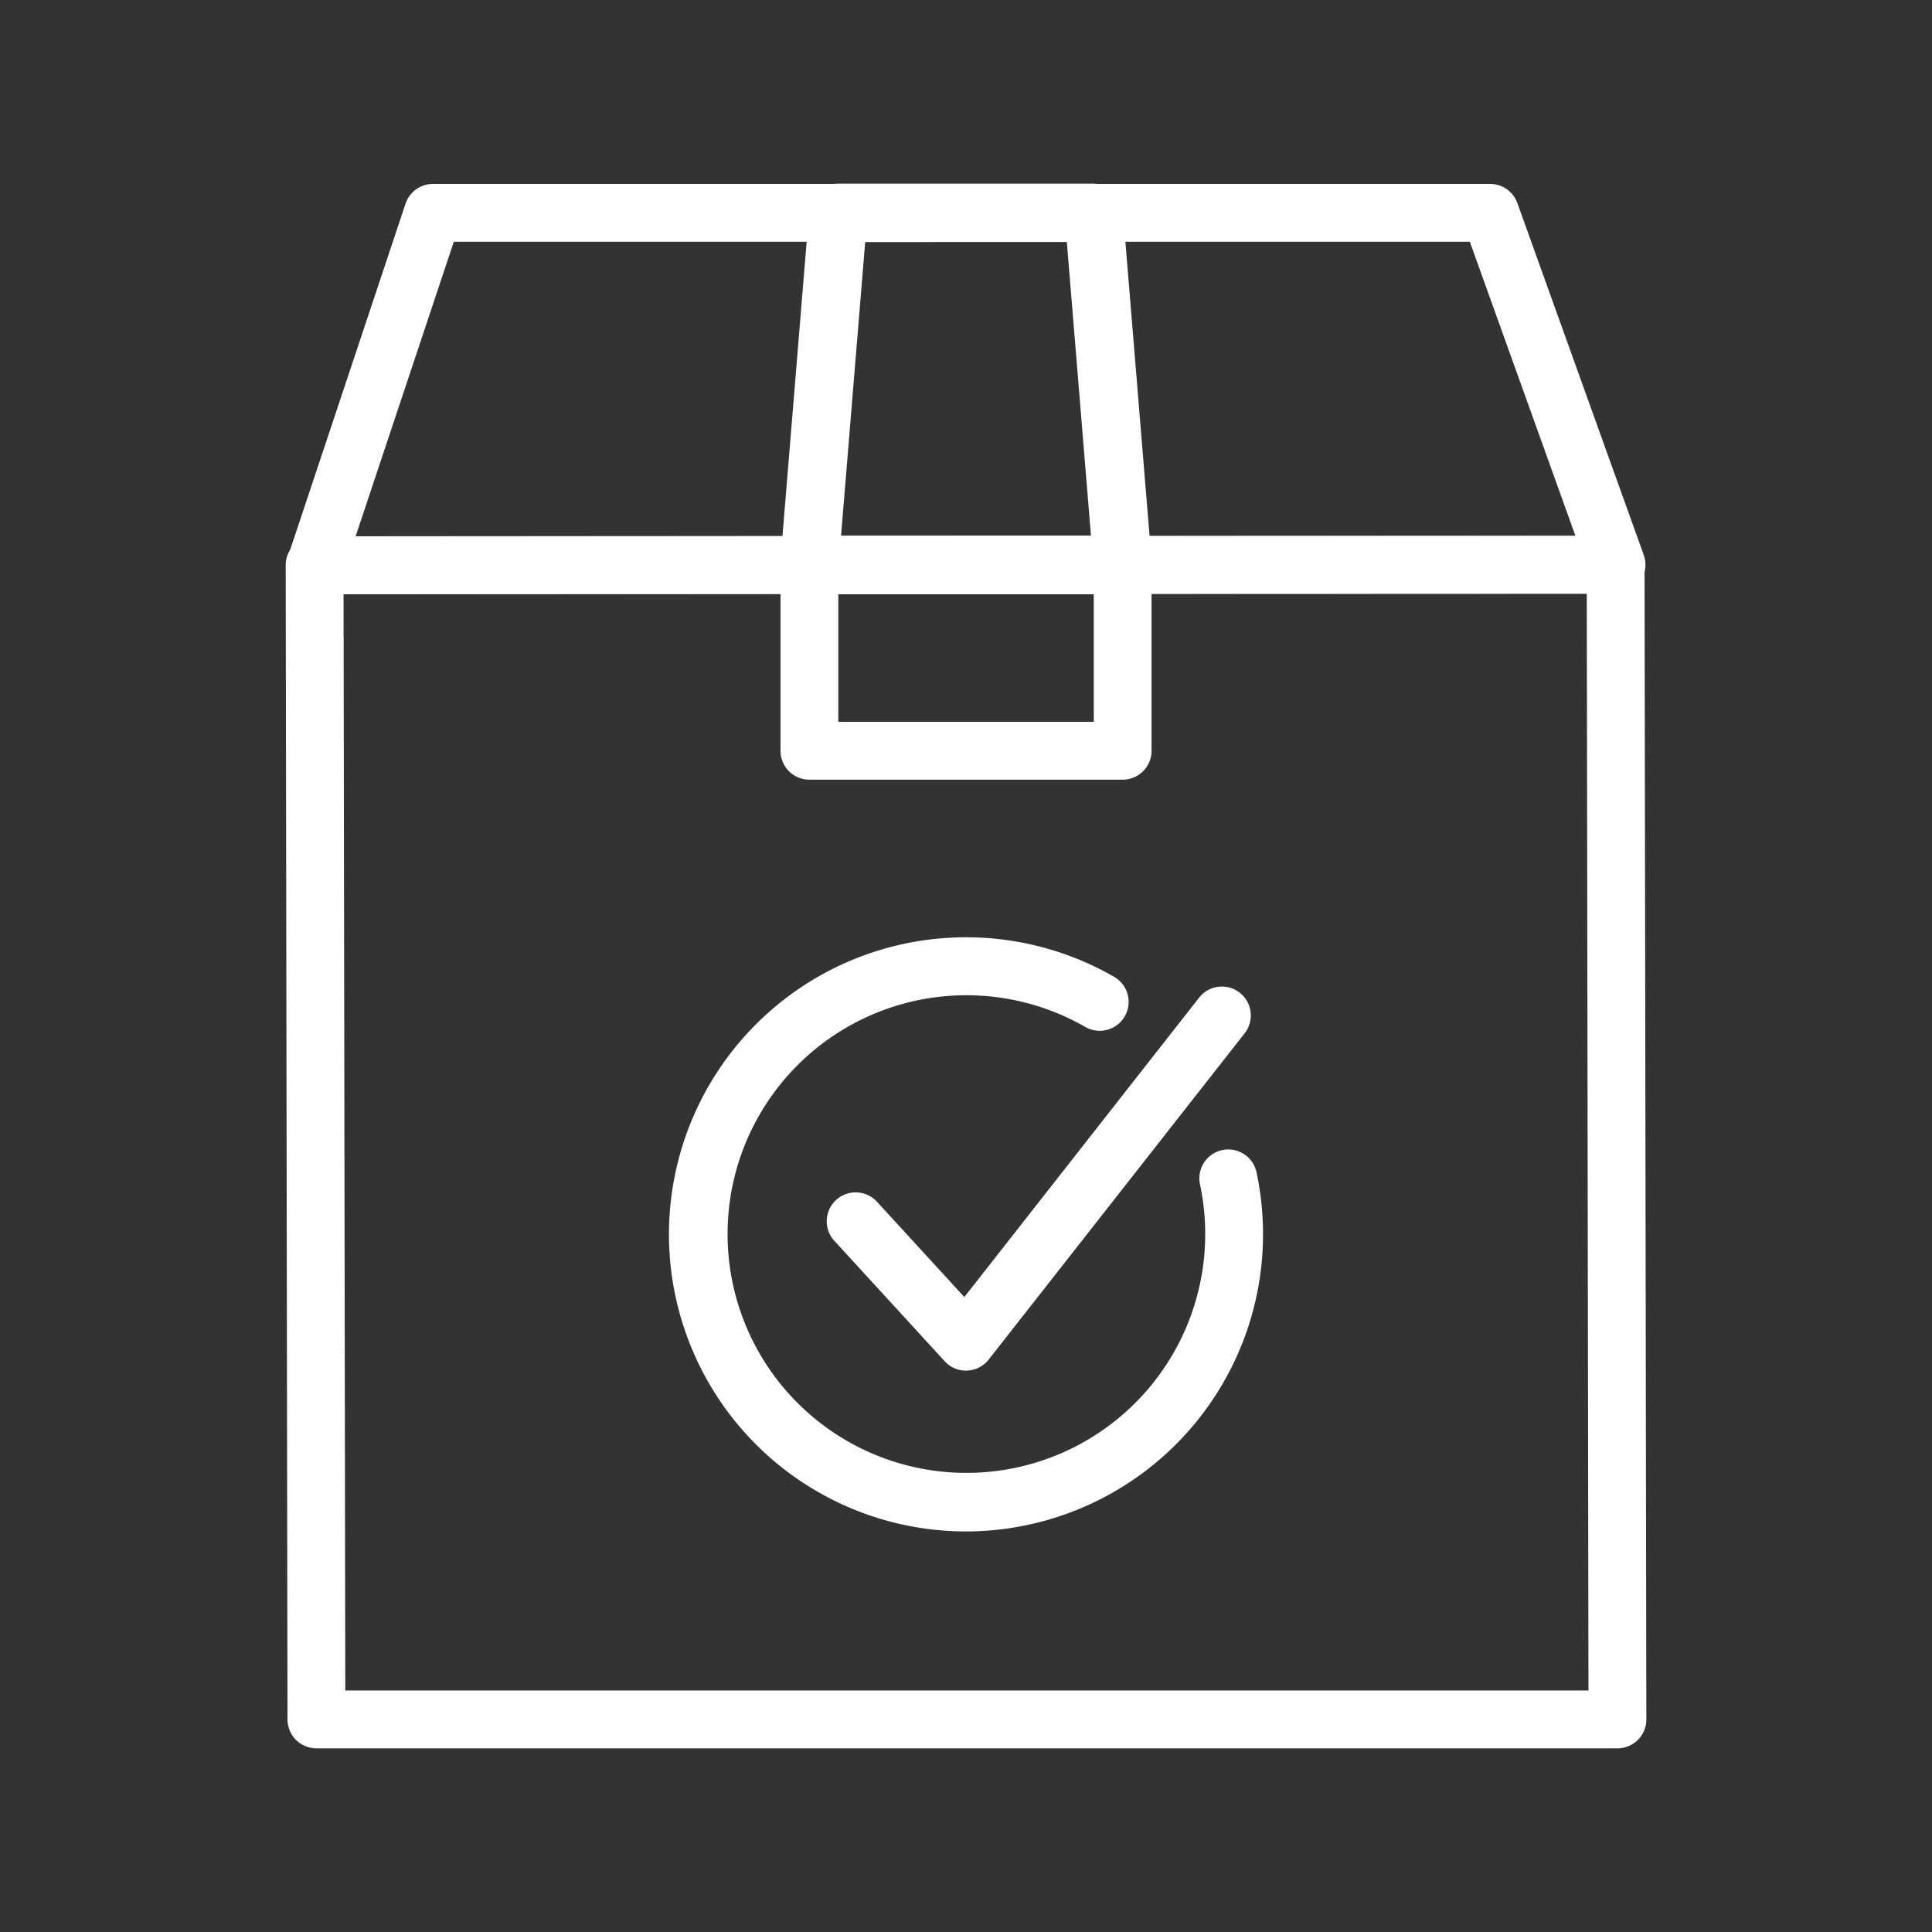 <?xml version="1.0" encoding="UTF-8"?>
<svg xmlns="http://www.w3.org/2000/svg" width="90" height="90" viewBox="0 0 90 90">
  <rect x="0" y="0" width="90" height="90" fill="#333333" stroke="none"/>
  <g id="Grupo_793" data-name="Grupo 793" transform="translate(-639 -4162)">
    <g id="Grupo_236" data-name="Grupo 236" transform="translate(-198 520)">
      <rect id="Retângulo_311" data-name="Retângulo 311" width="90" height="90" transform="translate(837 3642)" fill="none"></rect>
      <g id="Grupo_207" data-name="Grupo 207" transform="translate(850.308 3650.556)">
        <g id="Grupo_183" data-name="Grupo 183" transform="translate(17.854 35.111)">
          <path id="Caminho_1302" data-name="Caminho 1302" d="M3131.089,3090.3a13.839,13.839,0,1,1,6.921-25.824,1.347,1.347,0,0,1-1.35,2.331,11.125,11.125,0,1,0,5.325,7.307,1.347,1.347,0,0,1,2.633-.568,13.849,13.849,0,0,1-13.53,16.754Z" transform="translate(-3117.251 -3062.627)" fill="#fff"></path>
          <path id="Caminho_1303" data-name="Caminho 1303" d="M3178.242,3097.519a1.345,1.345,0,0,1-.993-.437l-5.152-5.623a1.347,1.347,0,0,1,1.986-1.82l4.08,4.452,10.938-13.949a1.347,1.347,0,1,1,2.12,1.663L3179.3,3097a1.343,1.343,0,0,1-1.009.515Z" transform="translate(-3164.403 -3077.336)" fill="#fff"></path>
        </g>
        <path id="Caminho_1304" data-name="Caminho 1304" d="M3046.726,2980.222H2986.12a1.346,1.346,0,0,1-1.347-1.344l-.084-53.766a1.345,1.345,0,0,1,1.346-1.349l60.607-.022h0a1.346,1.346,0,0,1,1.347,1.344l.084,53.789a1.345,1.345,0,0,1-1.347,1.349Zm-59.261-2.694h57.912l-.079-51.094-57.914.022Z" transform="translate(-2984.688 -2907.335)" fill="#fff"></path>
        <path id="Caminho_1305" data-name="Caminho 1305" d="M2986.348,2821.131a1.346,1.346,0,0,1-1.278-1.772l5.472-16.416a1.346,1.346,0,0,1,1.278-.92h49.248a1.347,1.347,0,0,1,1.268.892l5.887,16.393a1.346,1.346,0,0,1-1.268,1.8l-60.606.022Zm6.443-16.415-4.574,13.72,56.823-.02-4.919-13.7Z" transform="translate(-2984.959 -2802.01)" fill="#fff"></path>
        <path id="Caminho_1306" data-name="Caminho 1306" d="M3171.769,2935.243h-14.591a1.346,1.346,0,0,1-1.347-1.347v-8.643a1.346,1.346,0,0,1,1.347-1.347h14.591a1.346,1.346,0,0,1,1.347,1.347v8.643A1.346,1.346,0,0,1,3171.769,2935.243Zm-13.245-2.694h11.9V2926.6h-11.9Z" transform="translate(-3132.78 -2907.479)" fill="#fff"></path>
        <path id="Caminho_1307" data-name="Caminho 1307" d="M3171.692,2821.045H3157.1a1.358,1.358,0,0,1-1.354-1.471l1.347-16.393a1.358,1.358,0,0,1,1.354-1.247h11.9a1.358,1.358,0,0,1,1.354,1.247l1.347,16.393a1.359,1.359,0,0,1-1.354,1.471Zm-13.116-2.717h11.641l-1.124-13.676H3159.7Z" transform="translate(-3132.704 -2801.934)" fill="#fff"></path>
      </g>
    </g>
  </g>
</svg>
